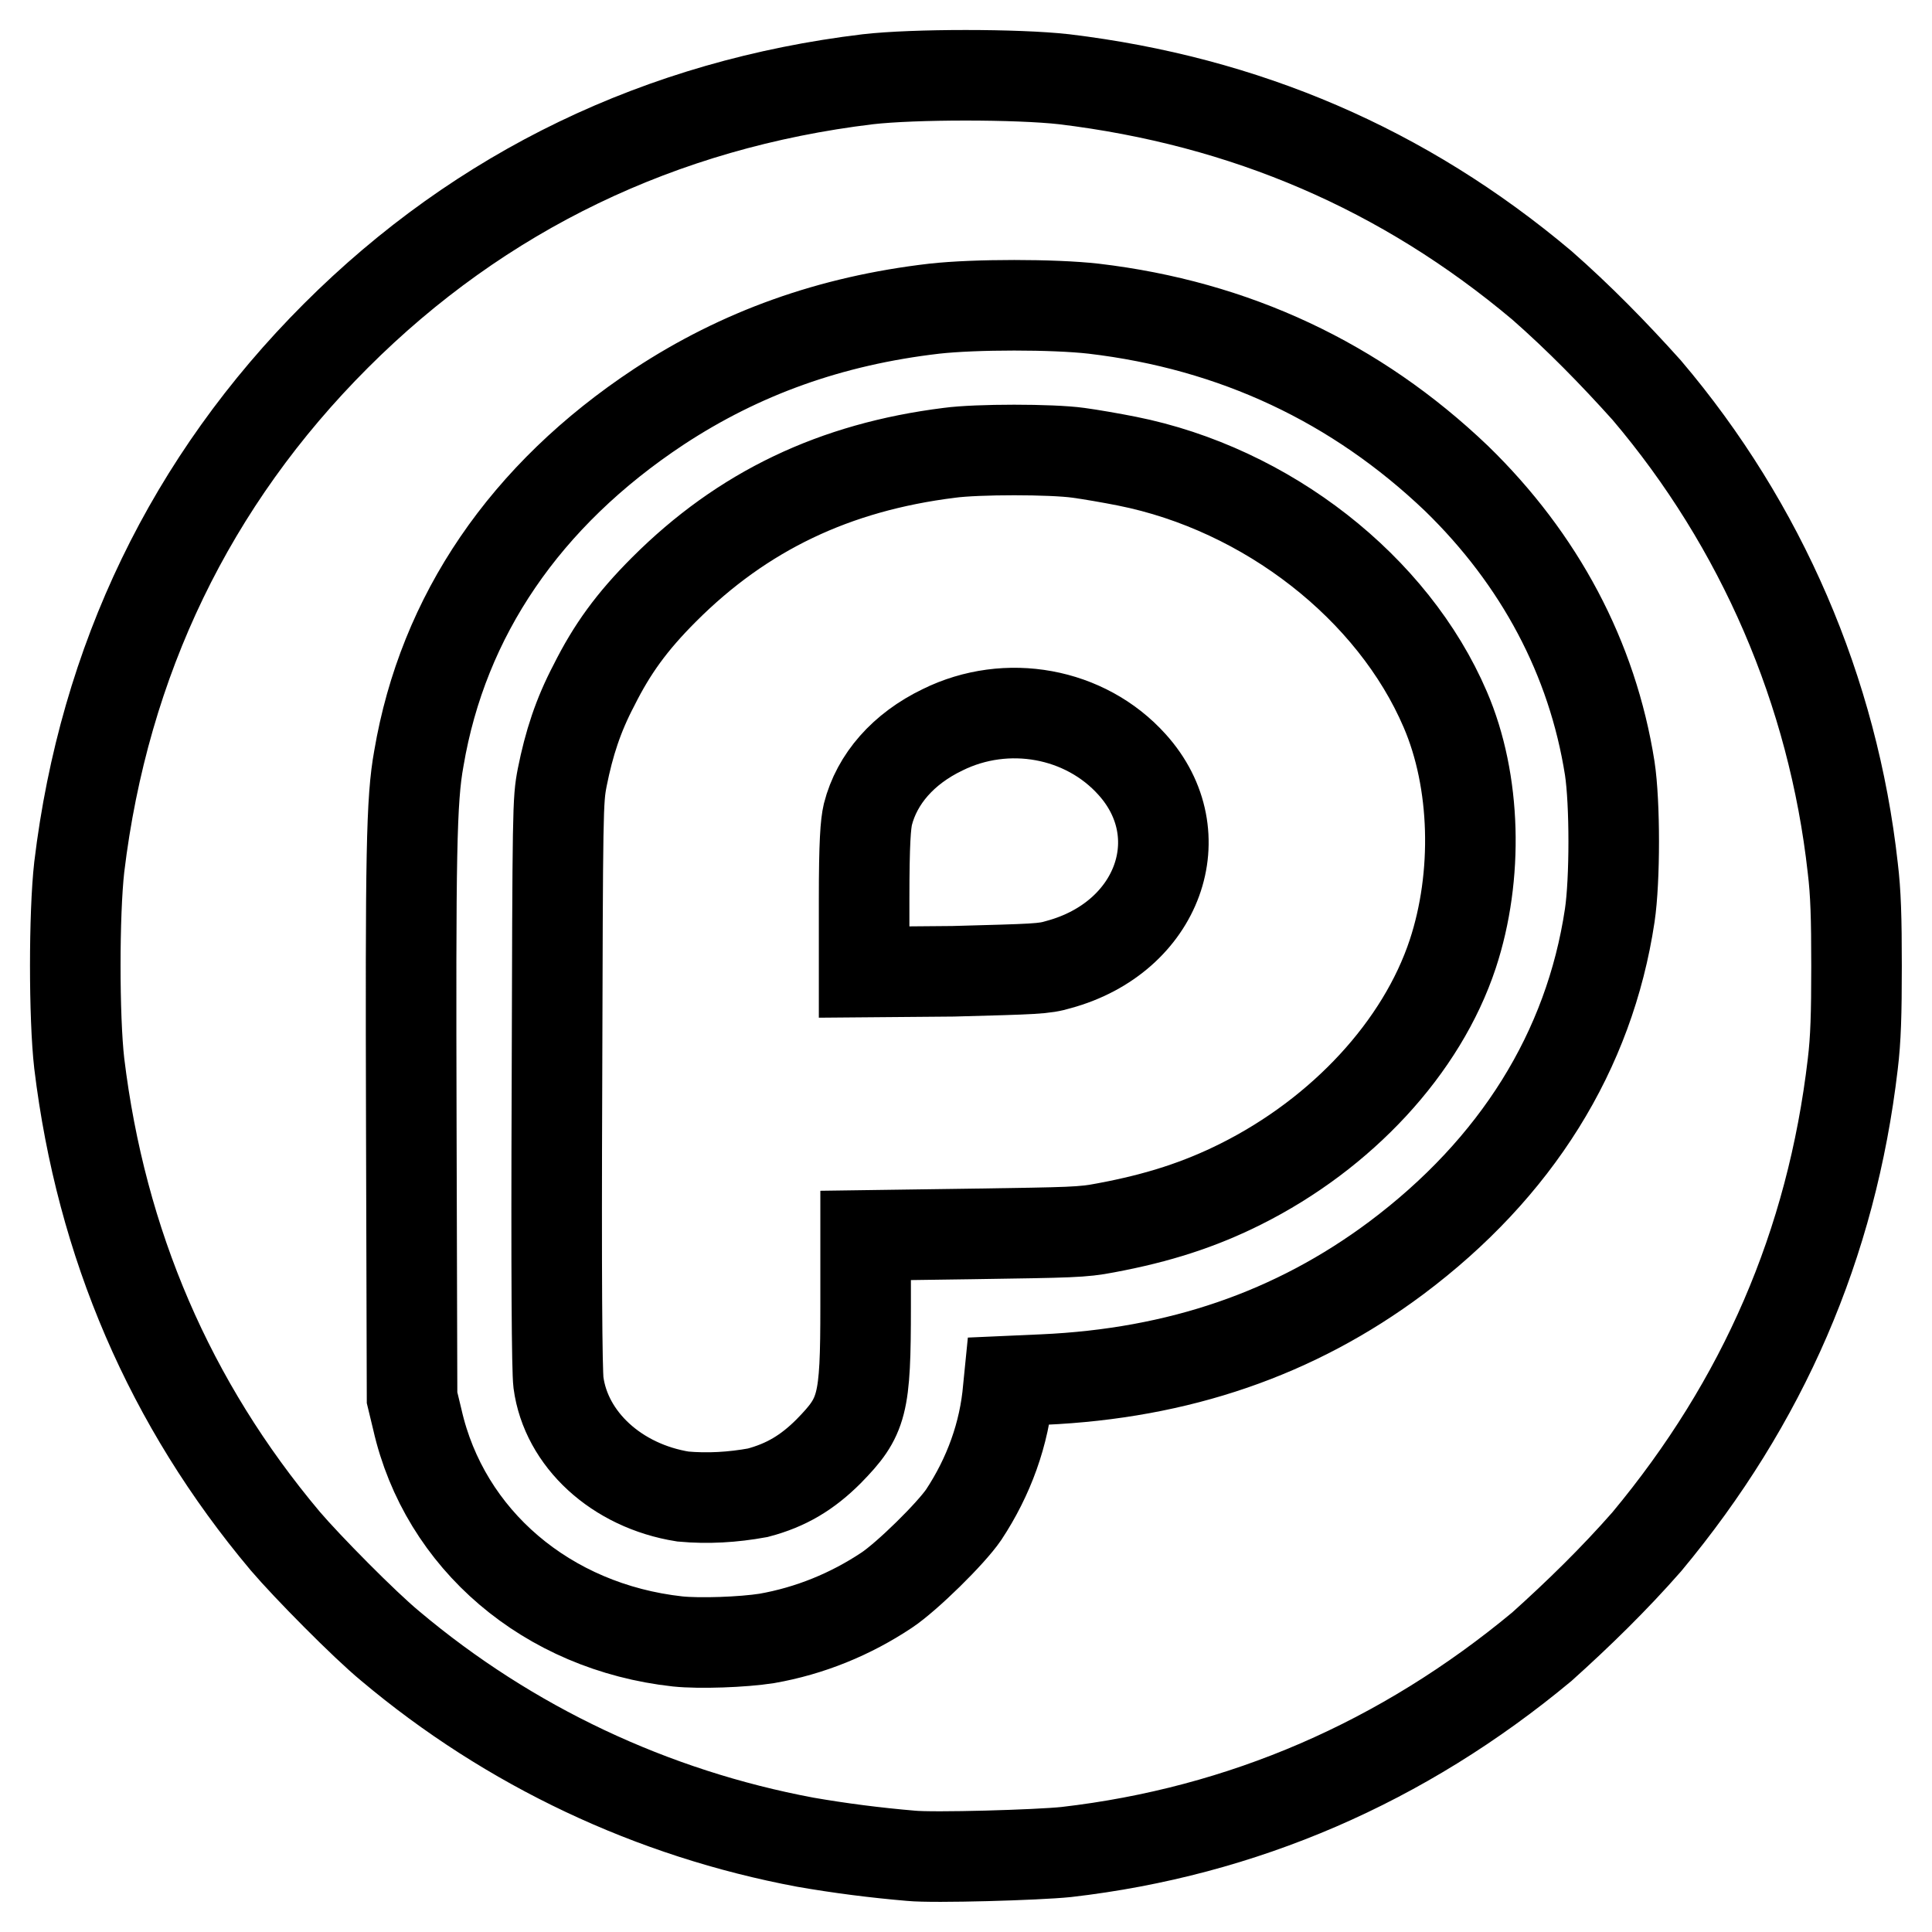 <?xml version="1.0" encoding="utf-8"?>
<!-- Svg Vector Icons : http://www.onlinewebfonts.com/icon -->
<!DOCTYPE svg PUBLIC "-//W3C//DTD SVG 1.1//EN" "http://www.w3.org/Graphics/SVG/1.1/DTD/svg11.dtd">
<svg version="1.1" xmlns="http://www.w3.org/2000/svg" xmlns:xlink="http://www.w3.org/1999/xlink" x="0px" y="0px" viewBox="0 0 256 256" enable-background="new 0 0 256 256" xml:space="preserve">
<g> <path stroke-width="12" fill-opacity="0" stroke="#000000"  d="M120.7,245.9c-4.7-0.4-9.4-1-14-1.8c-20.3-3.8-39.2-12.7-55-26c-3.4-2.8-11-10.5-13.9-13.9 c-15.3-18.2-24.4-39.4-27.3-63.3c-0.7-6.1-0.7-19.8,0-26c3.3-27.4,14.8-51.2,34-70.4c19.2-19.2,43.1-30.7,70.5-34 c6.1-0.7,19.8-0.7,26,0c24,2.9,45,11.9,63.3,27.3c4.9,4.3,9.5,9,13.9,13.9c15.2,17.9,24.7,39.9,27.3,63.3c0.4,3.3,0.5,6.6,0.5,13 c0,6.4-0.1,9.7-0.5,13c-2.8,23.9-11.9,44.8-27.3,63.3c-4.3,4.9-9,9.5-13.9,13.9c-18.4,15.3-39.6,24.5-63,27.2 C137.5,245.8,123.7,246.2,120.7,245.9L120.7,245.9L120.7,245.9z M101.6,217.1c5.7-1,11.1-3.2,15.9-6.4c2.7-1.8,8.5-7.5,10.2-10 c3.3-5,5.4-10.7,5.9-16.7l0.1-1l4.5-0.2c18-0.8,33.4-6.1,46.8-16.1c15.9-11.9,25.6-27.4,28.3-45.4c0.7-4.7,0.7-14.9,0-19.5 c-2.3-14.6-9.3-27.7-20.3-38.4c-13.3-12.7-29.4-20.3-48.1-22.5c-5.3-0.6-15.7-0.6-21.1,0c-13.8,1.6-25.7,5.9-36.5,13 c-17.7,11.7-28.6,27.7-31.8,46.6c-1,5.5-1.1,12.6-1,49l0.1,35.7l0.7,2.9c3.6,15.9,17.2,27.5,34.5,29.4 C92.7,217.8,98.4,217.6,101.6,217.1L101.6,217.1L101.6,217.1z M90.5,198.3c-8.8-1.4-15.5-7.6-16.5-15.1c-0.2-1.6-0.3-14.2-0.2-39.7 c0.1-36.5,0.1-37.4,0.7-40.5c0.9-4.5,2.1-8.2,4.2-12.2c2.4-4.8,5-8.4,9.3-12.7c10.4-10.4,22.6-16.2,37.8-18.1 c3.7-0.5,13.5-0.5,17.1,0c1.5,0.2,4.4,0.7,6.4,1.1c18.6,3.7,35.3,16.8,42.2,32.9c4.1,9.5,4.4,22.1,1,32.4 c-4.1,12.4-14.7,23.8-28.1,30.5c-5.4,2.7-10.9,4.5-17.9,5.8c-3.1,0.6-4.6,0.6-17.6,0.8l-14.2,0.2v9.4c0,13.1-0.4,14.6-4.9,19.2 c-2.8,2.8-5.6,4.5-9.4,5.5C97.1,198.4,93.8,198.6,90.5,198.3L90.5,198.3z M140.3,127.8c13.2-3.6,18.1-17.2,9.7-26.5 c-6.2-6.9-16.6-8.8-25.1-4.6c-5.2,2.5-8.7,6.5-9.9,11.2c-0.3,1.3-0.5,3.7-0.5,11.3v9.6l11.8-0.1 C137.2,128.4,138.3,128.4,140.3,127.8L140.3,127.8L140.3,127.8z"/></g>
</svg>